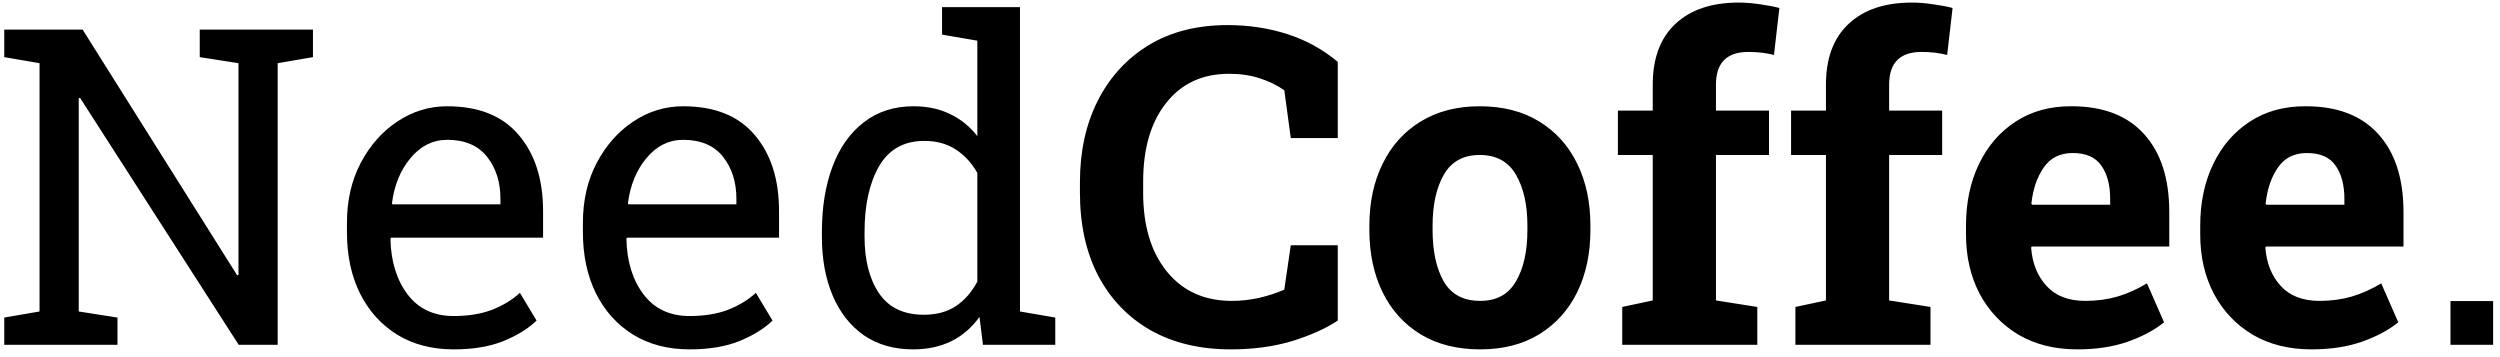 <svg width="203" height="29" viewBox="0 0 203 29" fill="none" xmlns="http://www.w3.org/2000/svg">
<path d="M0.346 28V25.785L3.211 25.293V5.131L0.346 4.639V2.406H6.709L19.26 22.357L19.365 22.322V5.131L16.219 4.639V2.406H25.412V4.639L22.547 5.131V28H19.383L6.498 7.943L6.393 7.979V25.293L9.539 25.785V28H0.346ZM36.838 28.369C35.08 28.369 33.551 27.971 32.25 27.174C30.949 26.365 29.941 25.246 29.227 23.816C28.523 22.387 28.172 20.734 28.172 18.859V18.086C28.172 16.281 28.541 14.67 29.279 13.252C30.029 11.822 31.02 10.697 32.25 9.877C33.492 9.045 34.846 8.629 36.31 8.629C38.865 8.629 40.799 9.402 42.111 10.949C43.435 12.496 44.098 14.559 44.098 17.137V19.299H31.758L31.705 19.387C31.74 21.215 32.203 22.721 33.094 23.904C33.984 25.076 35.232 25.662 36.838 25.662C38.01 25.662 39.035 25.498 39.914 25.17C40.805 24.83 41.572 24.367 42.217 23.781L43.57 26.031C42.891 26.688 41.988 27.244 40.863 27.701C39.75 28.146 38.408 28.369 36.838 28.369ZM31.863 16.592H40.635V16.135C40.635 14.775 40.272 13.639 39.545 12.725C38.818 11.81 37.74 11.354 36.31 11.354C35.15 11.354 34.16 11.846 33.34 12.83C32.52 13.803 32.016 15.027 31.828 16.504L31.863 16.592ZM55.998 28.369C54.24 28.369 52.711 27.971 51.41 27.174C50.109 26.365 49.102 25.246 48.387 23.816C47.684 22.387 47.332 20.734 47.332 18.859V18.086C47.332 16.281 47.701 14.67 48.44 13.252C49.19 11.822 50.18 10.697 51.41 9.877C52.652 9.045 54.006 8.629 55.471 8.629C58.025 8.629 59.959 9.402 61.272 10.949C62.596 12.496 63.258 14.559 63.258 17.137V19.299H50.918L50.865 19.387C50.9 21.215 51.363 22.721 52.254 23.904C53.145 25.076 54.393 25.662 55.998 25.662C57.17 25.662 58.195 25.498 59.074 25.17C59.965 24.83 60.732 24.367 61.377 23.781L62.73 26.031C62.051 26.688 61.148 27.244 60.023 27.701C58.91 28.146 57.568 28.369 55.998 28.369ZM51.023 16.592H59.795V16.135C59.795 14.775 59.432 13.639 58.705 12.725C57.978 11.81 56.9 11.354 55.471 11.354C54.31 11.354 53.32 11.846 52.5 12.83C51.68 13.803 51.176 15.027 50.988 16.504L51.023 16.592ZM74.139 28.369C72.592 28.369 71.262 27.988 70.148 27.227C69.047 26.453 68.203 25.381 67.617 24.01C67.031 22.639 66.738 21.039 66.738 19.211V18.842C66.738 16.803 67.031 15.016 67.617 13.48C68.203 11.945 69.053 10.756 70.166 9.912C71.279 9.057 72.615 8.629 74.174 8.629C75.299 8.629 76.289 8.84 77.144 9.262C78.012 9.672 78.75 10.27 79.359 11.055V3.303L76.494 2.811V0.578H82.822V25.293L85.688 25.785V28H79.816L79.535 25.732C78.269 27.49 76.471 28.369 74.139 28.369ZM75.018 25.557C76.049 25.557 76.916 25.322 77.619 24.854C78.322 24.385 78.902 23.723 79.359 22.867V14.043C78.914 13.246 78.334 12.613 77.619 12.145C76.904 11.676 76.049 11.441 75.053 11.441C73.4 11.441 72.176 12.127 71.379 13.498C70.594 14.869 70.201 16.65 70.201 18.842V19.211C70.201 21.121 70.594 22.656 71.379 23.816C72.164 24.977 73.377 25.557 75.018 25.557ZM99.943 28.369C97.447 28.369 95.279 27.854 93.439 26.822C91.611 25.779 90.193 24.309 89.186 22.41C88.189 20.5 87.691 18.244 87.691 15.643V14.781C87.691 12.297 88.172 10.1 89.133 8.189C90.106 6.268 91.482 4.762 93.264 3.672C95.057 2.582 97.195 2.037 99.68 2.037C101.402 2.037 103.025 2.283 104.549 2.775C106.072 3.268 107.432 4.018 108.627 5.025V11.213H104.812L104.285 7.328C103.699 6.918 103.037 6.596 102.299 6.361C101.561 6.115 100.729 5.992 99.803 5.992C97.635 5.992 95.93 6.783 94.688 8.365C93.445 9.936 92.824 12.062 92.824 14.746V15.643C92.824 18.338 93.469 20.477 94.758 22.059C96.047 23.641 97.805 24.432 100.031 24.432C100.77 24.432 101.508 24.35 102.246 24.186C102.996 24.01 103.676 23.787 104.285 23.518L104.812 19.914H108.627V26.031C107.631 26.688 106.389 27.244 104.9 27.701C103.412 28.146 101.76 28.369 99.943 28.369ZM120.193 28.369C118.307 28.369 116.689 27.959 115.342 27.139C114.006 26.318 112.98 25.182 112.266 23.729C111.551 22.264 111.193 20.582 111.193 18.684V18.314C111.193 16.428 111.551 14.758 112.266 13.305C112.98 11.84 114.006 10.697 115.342 9.877C116.689 9.045 118.295 8.629 120.158 8.629C122.033 8.629 123.639 9.039 124.975 9.859C126.322 10.68 127.354 11.822 128.068 13.287C128.783 14.74 129.141 16.416 129.141 18.314V18.684C129.141 20.582 128.783 22.264 128.068 23.729C127.354 25.182 126.328 26.318 124.992 27.139C123.656 27.959 122.057 28.369 120.193 28.369ZM120.193 24.432C121.518 24.432 122.484 23.904 123.094 22.85C123.715 21.795 124.025 20.406 124.025 18.684V18.314C124.025 16.627 123.715 15.25 123.094 14.184C122.473 13.117 121.494 12.584 120.158 12.584C118.822 12.584 117.85 13.117 117.24 14.184C116.631 15.25 116.326 16.627 116.326 18.314V18.684C116.326 20.418 116.631 21.812 117.24 22.867C117.85 23.91 118.834 24.432 120.193 24.432ZM131.725 28V24.924L134.203 24.396V12.584H131.373V8.98H134.203V6.871C134.203 4.738 134.812 3.098 136.031 1.949C137.262 0.789 138.979 0.209 141.182 0.209C141.732 0.209 142.312 0.256 142.922 0.35C143.531 0.432 144.053 0.531 144.486 0.648L144.047 4.463C143.414 4.299 142.723 4.217 141.973 4.217C140.215 4.217 139.336 5.102 139.336 6.871V8.98H143.643V12.584H139.336V24.396L142.693 24.924V28H131.725ZM145.787 28V24.924L148.266 24.396V12.584H145.436V8.98H148.266V6.871C148.266 4.738 148.875 3.098 150.094 1.949C151.324 0.789 153.041 0.209 155.244 0.209C155.795 0.209 156.375 0.256 156.984 0.35C157.594 0.432 158.115 0.531 158.549 0.648L158.109 4.463C157.477 4.299 156.785 4.217 156.035 4.217C154.277 4.217 153.398 5.102 153.398 6.871V8.98H157.705V12.584H153.398V24.396L156.756 24.924V28H145.787ZM168.674 28.369C166.846 28.369 165.252 27.971 163.893 27.174C162.545 26.365 161.496 25.258 160.746 23.852C160.008 22.445 159.639 20.84 159.639 19.035V18.332C159.639 16.445 159.99 14.775 160.693 13.322C161.396 11.857 162.387 10.709 163.664 9.877C164.953 9.033 166.471 8.617 168.217 8.629C170.783 8.629 172.746 9.385 174.105 10.896C175.465 12.396 176.145 14.506 176.145 17.225V20.02H164.965L164.93 20.125C165.023 21.379 165.439 22.41 166.178 23.219C166.916 24.027 167.965 24.432 169.324 24.432C170.262 24.432 171.135 24.314 171.943 24.08C172.764 23.834 173.561 23.477 174.334 23.008L175.723 26.172C174.938 26.805 173.947 27.332 172.752 27.754C171.568 28.164 170.209 28.369 168.674 28.369ZM165 16.627H171.346V16.17C171.346 15.021 171.105 14.113 170.625 13.445C170.156 12.766 169.383 12.426 168.305 12.426C167.273 12.426 166.488 12.818 165.949 13.604C165.41 14.377 165.076 15.355 164.947 16.539L165 16.627ZM187.693 28.369C185.865 28.369 184.271 27.971 182.912 27.174C181.564 26.365 180.516 25.258 179.766 23.852C179.027 22.445 178.658 20.84 178.658 19.035V18.332C178.658 16.445 179.01 14.775 179.713 13.322C180.416 11.857 181.406 10.709 182.684 9.877C183.973 9.033 185.49 8.617 187.236 8.629C189.803 8.629 191.766 9.385 193.125 10.896C194.484 12.396 195.164 14.506 195.164 17.225V20.02H183.984L183.949 20.125C184.043 21.379 184.459 22.41 185.197 23.219C185.936 24.027 186.984 24.432 188.344 24.432C189.281 24.432 190.154 24.314 190.963 24.08C191.783 23.834 192.58 23.477 193.354 23.008L194.742 26.172C193.957 26.805 192.967 27.332 191.771 27.754C190.588 28.164 189.229 28.369 187.693 28.369ZM184.02 16.627H190.365V16.17C190.365 15.021 190.125 14.113 189.645 13.445C189.176 12.766 188.402 12.426 187.324 12.426C186.293 12.426 185.508 12.818 184.969 13.604C184.43 14.377 184.096 15.355 183.967 16.539L184.02 16.627ZM198.979 28V24.449H202.441V28H198.979Z" fill="black"/>
</svg>
